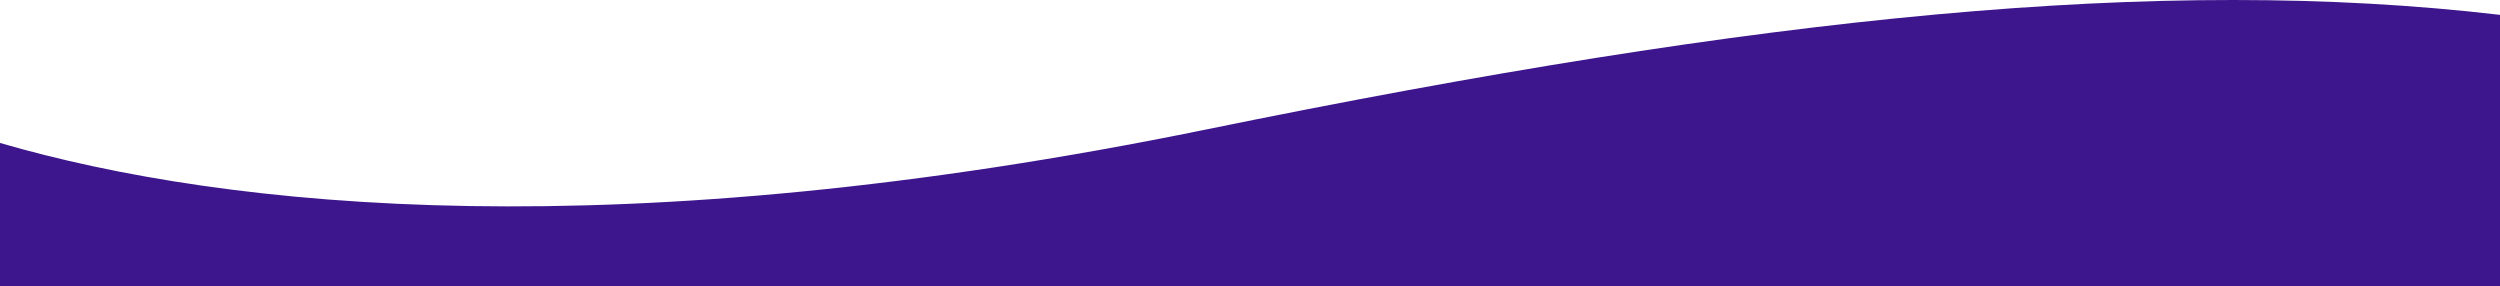 <svg width="1920" height="220" viewBox="0 0 1920 220" fill="none" xmlns="http://www.w3.org/2000/svg">
<g clip-path="url(#clip0_30_34)">
<g clip-path="url(#clip1_30_34)">
<path fill-rule="evenodd" clip-rule="evenodd" d="M1920 11.416C1659.86 -19.083 1354.23 11.946 926 99.509C476.917 191.336 175.718 160.895 0 109.785V715H1920V11.416Z" fill="#3D168D"/>
</g>
</g>
<defs>
<clipPath id="clip0_30_34">
<rect width="1920" height="220" fill="white"/>
</clipPath>
<clipPath id="clip1_30_34">
<rect width="1920" height="715" fill="white"/>
</clipPath>
</defs>
</svg>
